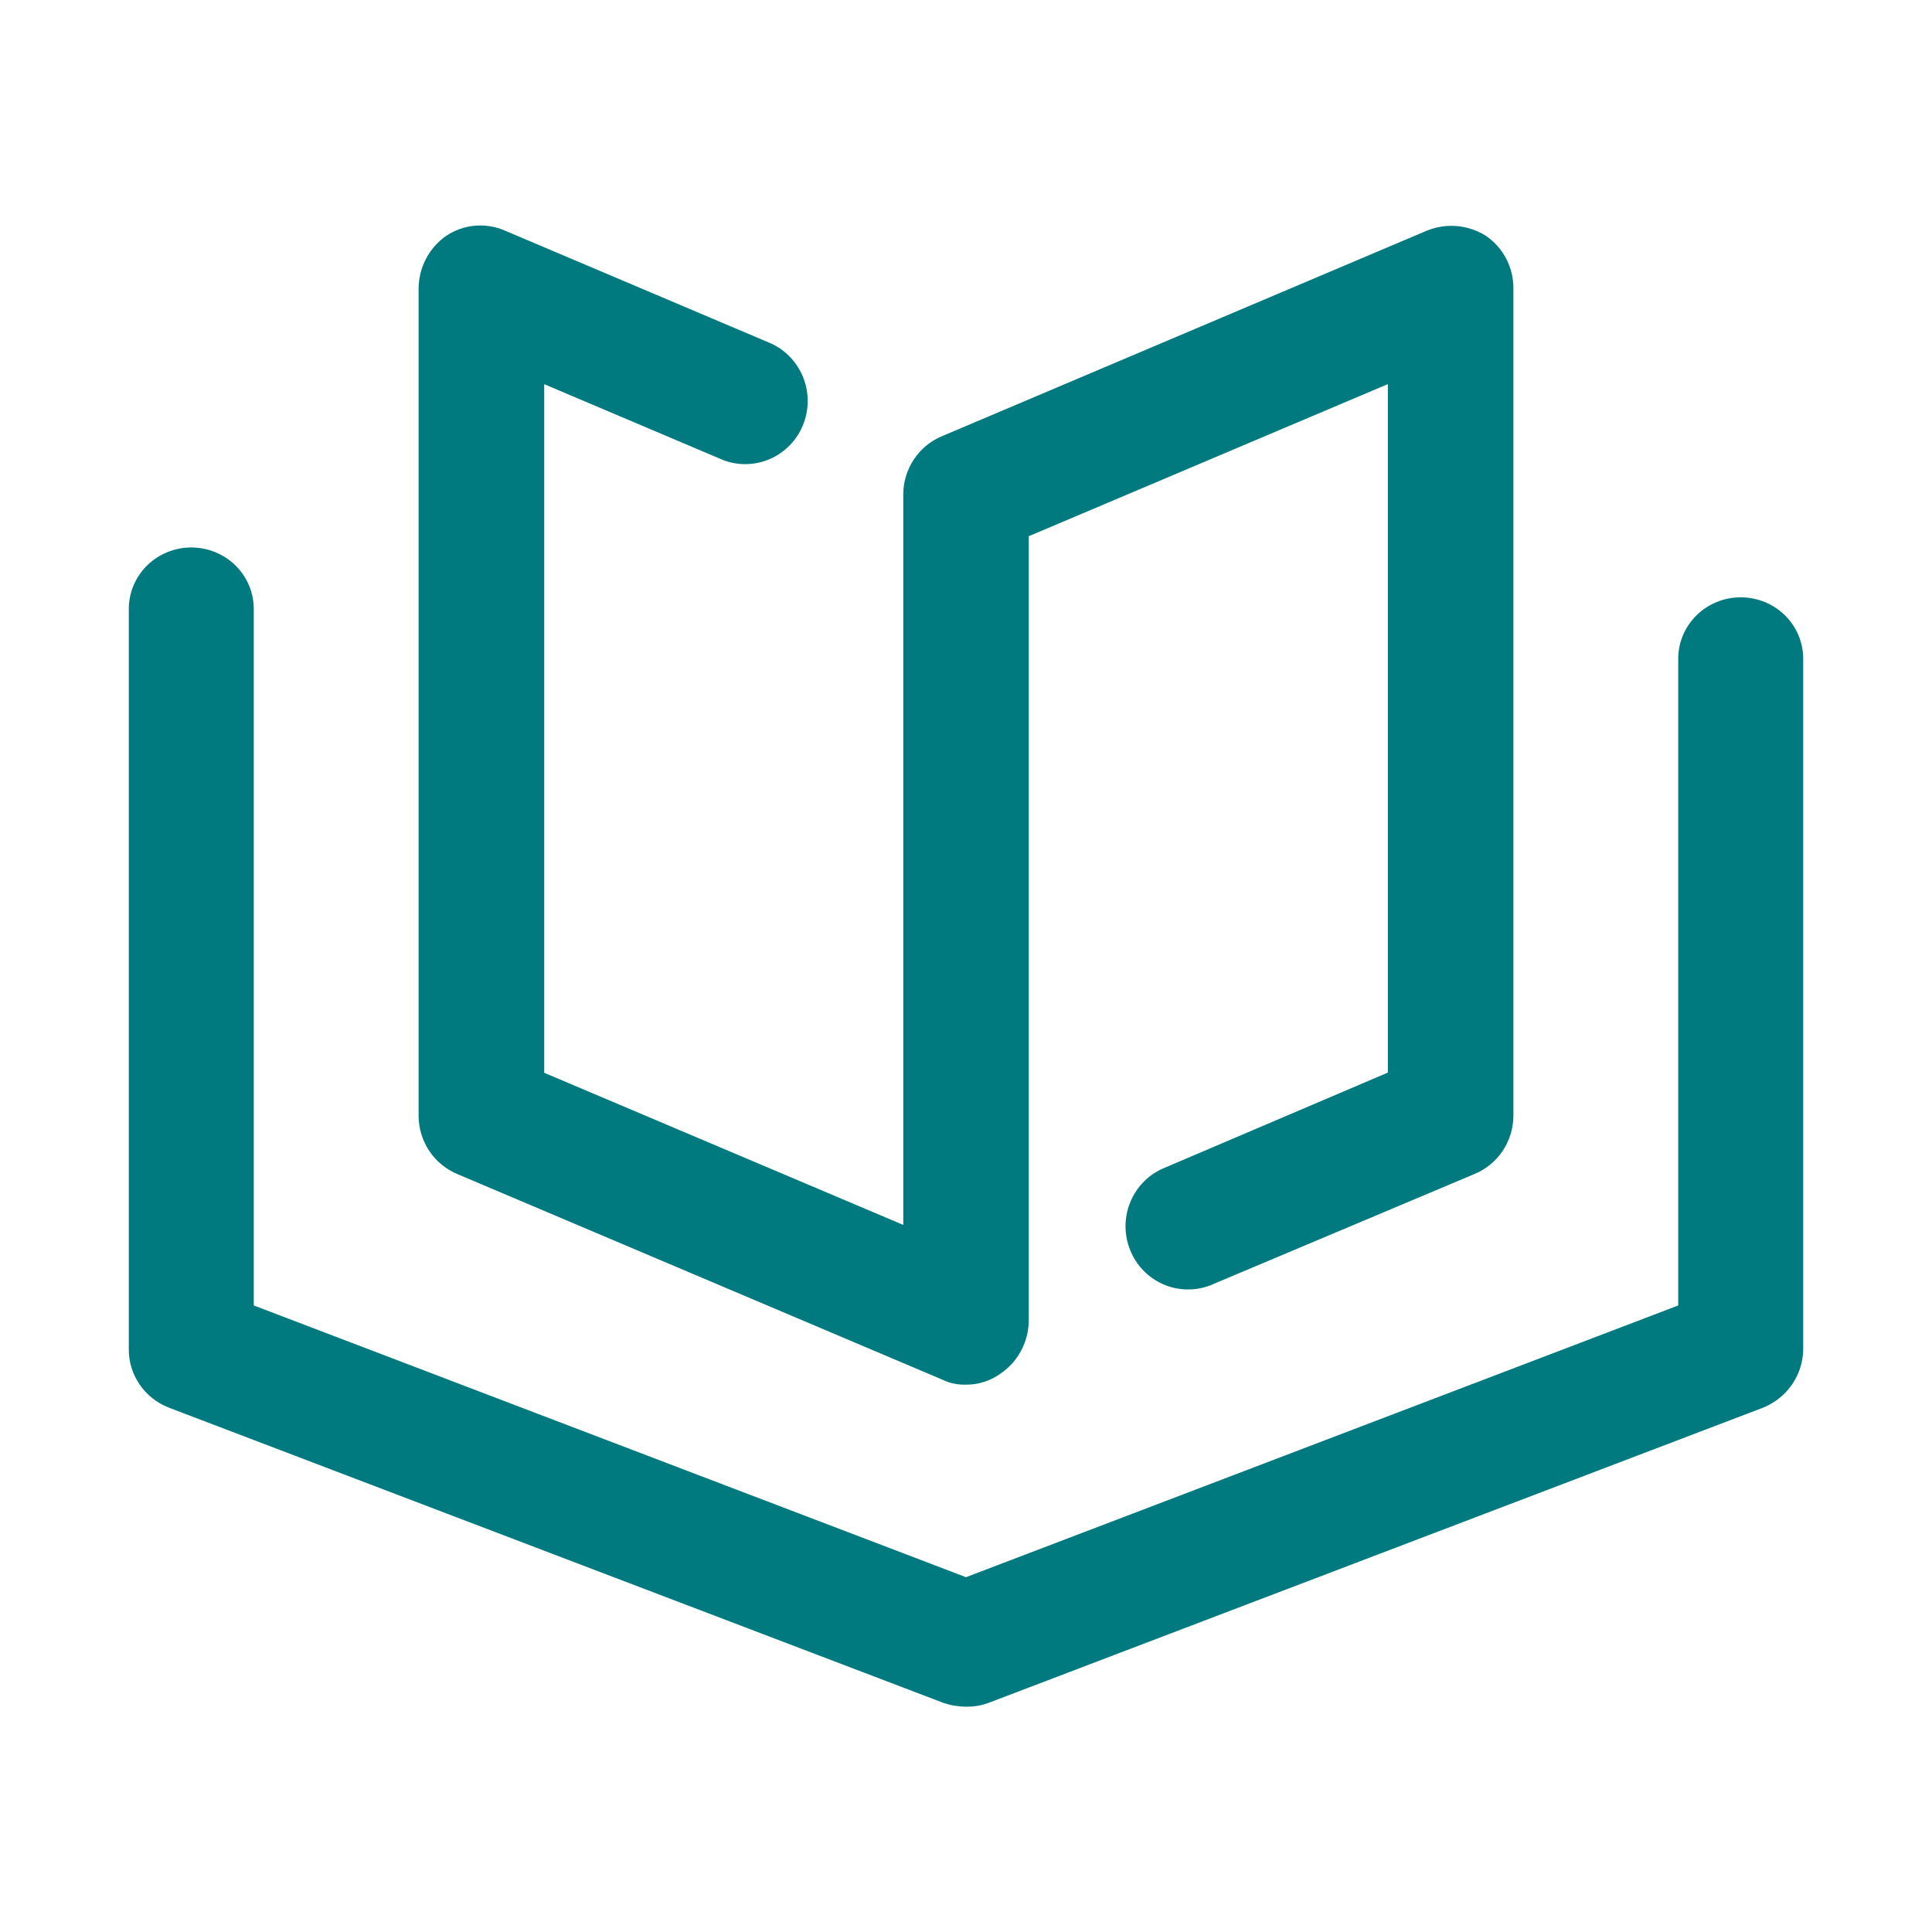 <svg width="60" height="60" viewBox="0 0 60 60" fill="none" xmlns="http://www.w3.org/2000/svg">
<path d="M30 43.002C29.744 43.01 29.489 42.956 29.259 42.844L14.209 36.464C13.852 36.316 13.546 36.065 13.331 35.742C13.116 35.419 13 35.038 13 34.649V8.978C12.999 8.652 13.077 8.332 13.226 8.044C13.376 7.755 13.593 7.508 13.858 7.324C14.126 7.145 14.434 7.037 14.754 7.009C15.074 6.982 15.396 7.036 15.69 7.166L23.956 10.671C24.411 10.884 24.767 11.265 24.95 11.737C25.133 12.209 25.128 12.733 24.937 13.202C24.746 13.67 24.382 14.045 23.923 14.249C23.464 14.452 22.945 14.469 22.474 14.294L16.901 11.931V33.316L28.052 38.041V15.355C28.052 14.966 28.168 14.587 28.383 14.264C28.598 13.941 28.903 13.691 29.26 13.544L44.31 7.164C44.606 7.043 44.926 6.994 45.244 7.021C45.563 7.049 45.87 7.152 46.142 7.321C46.41 7.503 46.63 7.749 46.779 8.038C46.929 8.327 47.005 8.649 47 8.975V34.649C46.999 35.038 46.883 35.417 46.668 35.74C46.453 36.062 46.148 36.313 45.791 36.46L37.565 39.926C37.094 40.1 36.575 40.084 36.115 39.88C35.656 39.677 35.293 39.301 35.102 38.833C34.91 38.365 34.905 37.84 35.088 37.369C35.271 36.897 35.628 36.515 36.083 36.303L43.101 33.31V11.929L31.949 16.653V40.991C31.95 41.317 31.872 41.637 31.723 41.925C31.573 42.214 31.357 42.461 31.091 42.645C30.775 42.879 30.392 43.004 30 43.002Z" fill="#00797F"/>
<path d="M30 53.002C29.762 53.001 29.526 52.962 29.302 52.886L5.242 43.715C4.873 43.571 4.556 43.32 4.335 42.995C4.113 42.67 3.996 42.287 4 41.896V18.911C4 18.405 4.205 17.919 4.568 17.561C4.932 17.203 5.426 17.002 5.941 17.002C6.455 17.002 6.949 17.203 7.313 17.561C7.677 17.919 7.881 18.405 7.881 18.911V40.542L30 48.981L52.119 40.542V20.458C52.119 19.952 52.324 19.466 52.687 19.109C53.051 18.751 53.545 18.55 54.059 18.55C54.574 18.55 55.068 18.751 55.432 19.109C55.796 19.466 56 19.952 56 20.458V41.895C55.998 42.285 55.879 42.666 55.658 42.989C55.438 43.313 55.124 43.565 54.758 43.715L30.699 52.885C30.476 52.968 30.238 53.007 30 53.002Z" fill="#00797F"/>
</svg>
